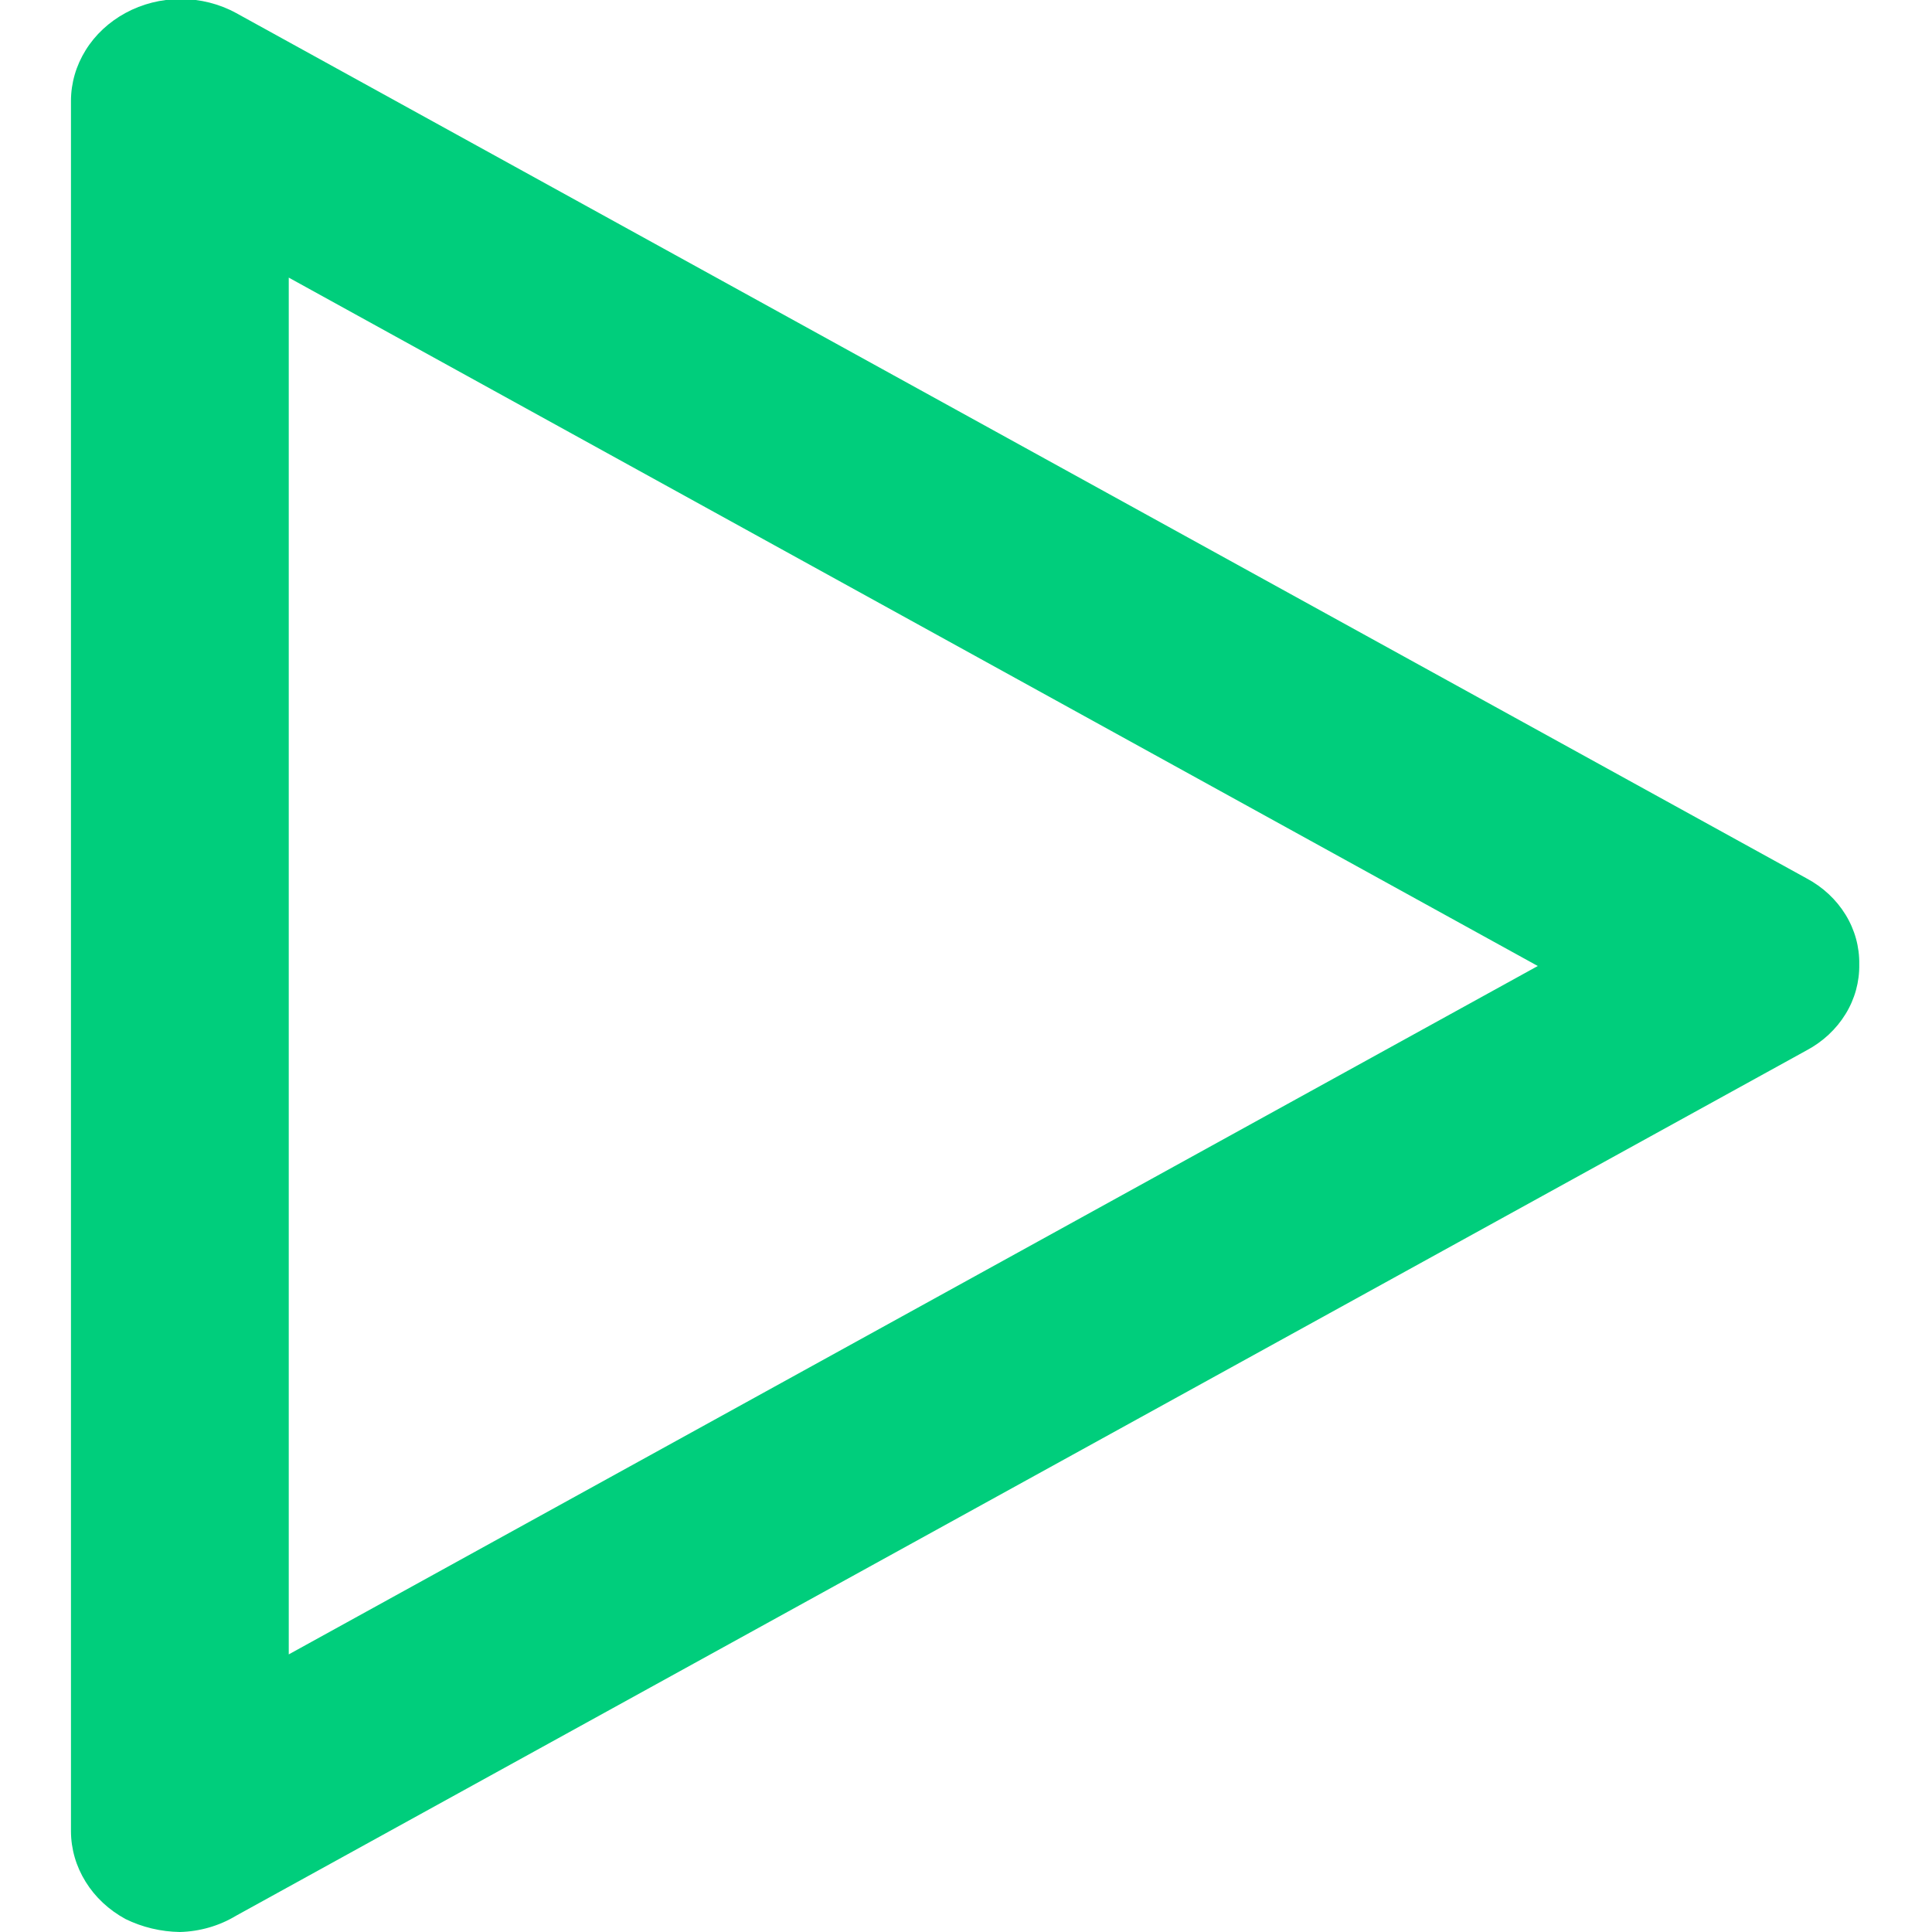 <svg width="26" height="26" viewBox="0 0 26 26" fill="none" xmlns="http://www.w3.org/2000/svg">
<path d="M2.421 26C2.165 25.996 1.914 25.936 1.688 25.825C1.466 25.704 1.281 25.532 1.153 25.325C1.024 25.118 0.956 24.884 0.955 24.645V1.355C0.956 1.116 1.024 0.882 1.153 0.675C1.281 0.468 1.466 0.296 1.688 0.175C1.914 0.052 2.171 -0.013 2.433 -0.013C2.694 -0.013 2.952 0.052 3.177 0.175L24.311 11.82C24.531 11.937 24.712 12.106 24.837 12.31C24.962 12.513 25.025 12.744 25.021 12.978C25.025 13.212 24.962 13.443 24.837 13.646C24.712 13.85 24.531 14.019 24.311 14.136L3.177 25.781C2.952 25.917 2.69 25.993 2.421 26ZM3.886 3.736V22.264L20.695 13L3.886 3.736Z" fill="#00CE7C"/>
</svg>
